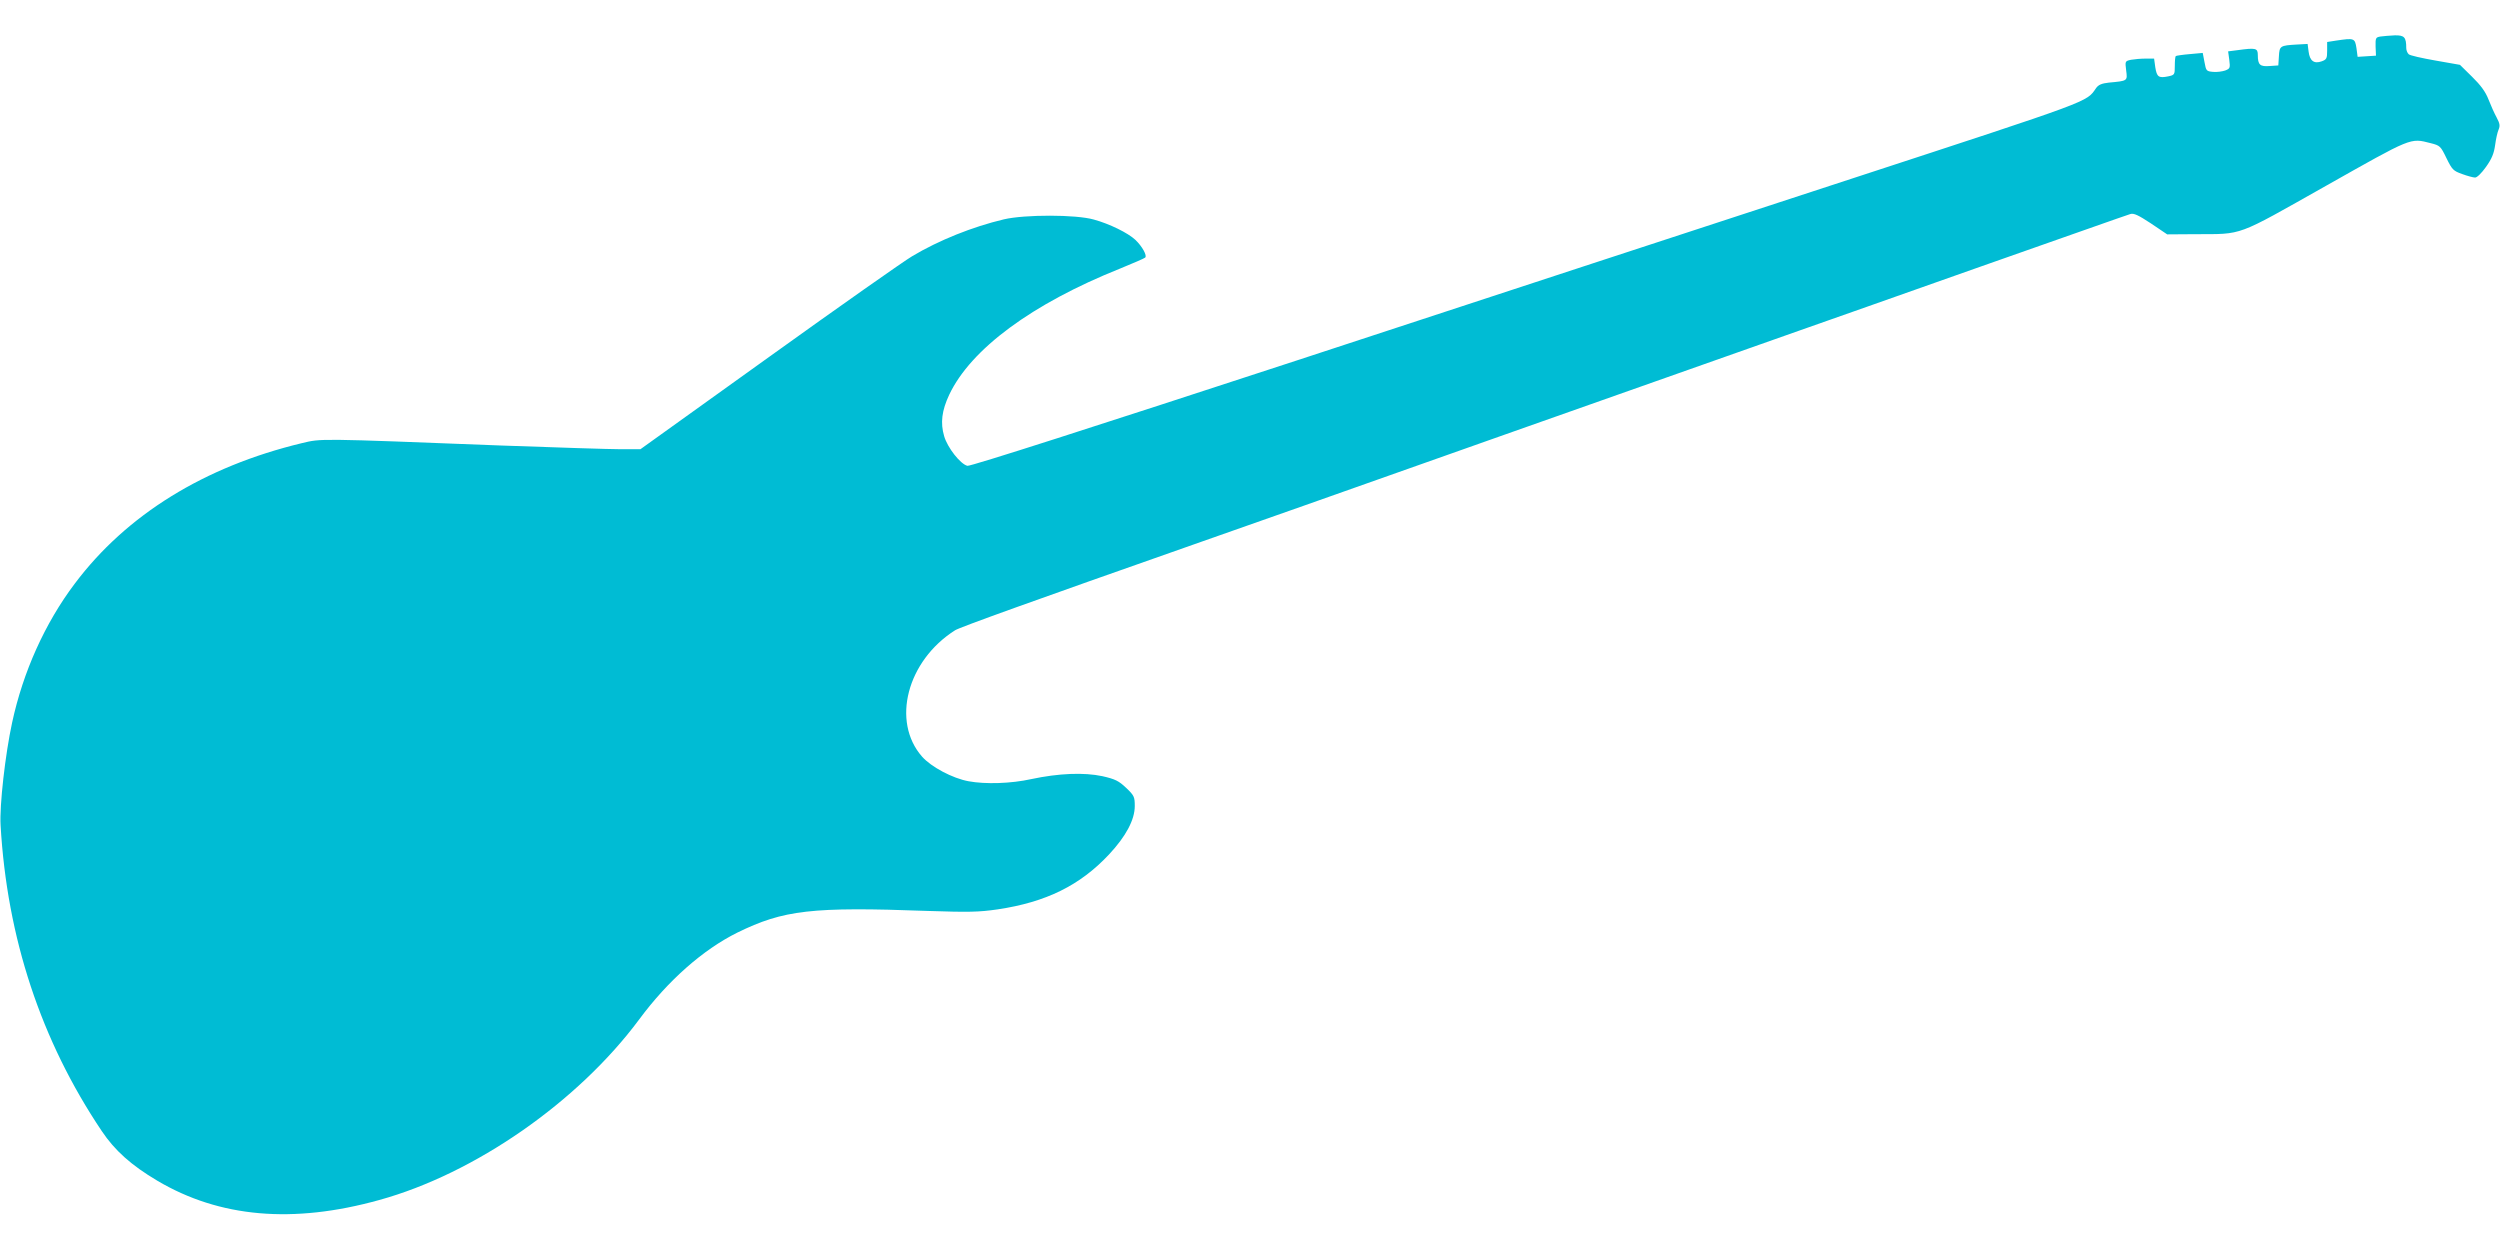 <?xml version="1.0" standalone="no"?>
<!DOCTYPE svg PUBLIC "-//W3C//DTD SVG 20010904//EN"
 "http://www.w3.org/TR/2001/REC-SVG-20010904/DTD/svg10.dtd">
<svg version="1.0" xmlns="http://www.w3.org/2000/svg"
 width="1280pt" height="640pt" viewBox="0 0 1280 640"
 preserveAspectRatio="xMidYMid meet">
<g transform="translate(0,640) scale(0.1,-0.1)"
fill="#00bcd4" stroke="none">
<path d="M12188 6213 c-24 -4 -26 -7 -25 -51 l2 -47 -47 -3 -47 -3 -6 45 c-8
51 -11 52 -105 38 l-45 -7 0 -45 c0 -39 -3 -45 -28 -54 -39 -14 -61 2 -67 50
l-5 39 -55 -3 c-86 -5 -89 -7 -92 -60 l-3 -47 -44 -3 c-50 -4 -61 6 -61 56 0
36 -10 38 -105 25 l-47 -6 6 -44 c5 -41 4 -44 -21 -54 -15 -5 -43 -9 -62 -7
-34 3 -36 5 -44 50 l-9 47 -66 -6 c-37 -3 -69 -8 -72 -10 -3 -3 -5 -25 -5 -51
0 -44 -1 -46 -34 -53 -49 -10 -58 -3 -66 47 l-6 44 -43 0 c-24 0 -58 -3 -75
-6 -31 -7 -31 -7 -25 -55 7 -54 8 -53 -89 -62 -36 -4 -53 -11 -65 -28 -51 -73
-8 -57 -1252 -464 -652 -213 -1932 -632 -2845 -932 -1024 -335 -1668 -542
-1682 -538 -36 9 -102 93 -119 152 -20 68 -12 131 26 212 111 234 423 465 875
646 66 27 124 52 128 56 12 9 -15 58 -50 91 -37 35 -132 82 -213 104 -91 26
-353 26 -460 1 -160 -38 -333 -107 -470 -189 -41 -24 -371 -256 -733 -516
l-658 -472 -102 0 c-56 0 -331 9 -612 19 -949 37 -918 36 -1020 12 -498 -120
-897 -366 -1162 -719 -153 -203 -265 -452 -321 -712 -35 -161 -65 -425 -59
-525 33 -577 207 -1103 518 -1566 67 -100 151 -175 284 -254 319 -189 695
-222 1137 -99 489 135 1017 502 1331 925 148 200 327 357 502 444 237 116 380
133 975 111 209 -7 262 -6 358 8 248 37 422 123 570 281 87 93 132 178 132
248 0 47 -3 54 -44 93 -38 36 -56 45 -122 60 -94 20 -223 15 -364 -15 -103
-23 -235 -27 -321 -11 -82 15 -191 73 -238 126 -158 180 -77 491 169 647 23
15 401 151 1215 437 138 48 858 302 1600 565 743 262 1424 503 1515 535 91 32
503 177 915 323 413 145 760 268 772 271 18 6 42 -6 106 -48 l83 -56 144 1
c248 1 203 -15 668 247 445 251 431 246 537 219 48 -12 51 -15 81 -77 29 -59
35 -65 80 -81 27 -10 57 -18 66 -18 10 -1 34 23 56 54 30 42 41 69 47 112 4
31 12 67 18 80 8 19 6 31 -10 61 -11 20 -30 62 -42 93 -15 39 -40 73 -84 116
l-62 61 -125 22 c-69 12 -131 26 -137 32 -7 6 -13 20 -13 32 0 56 -10 66 -59
65 -25 -1 -58 -4 -73 -6z"/>
</g>
</svg>
